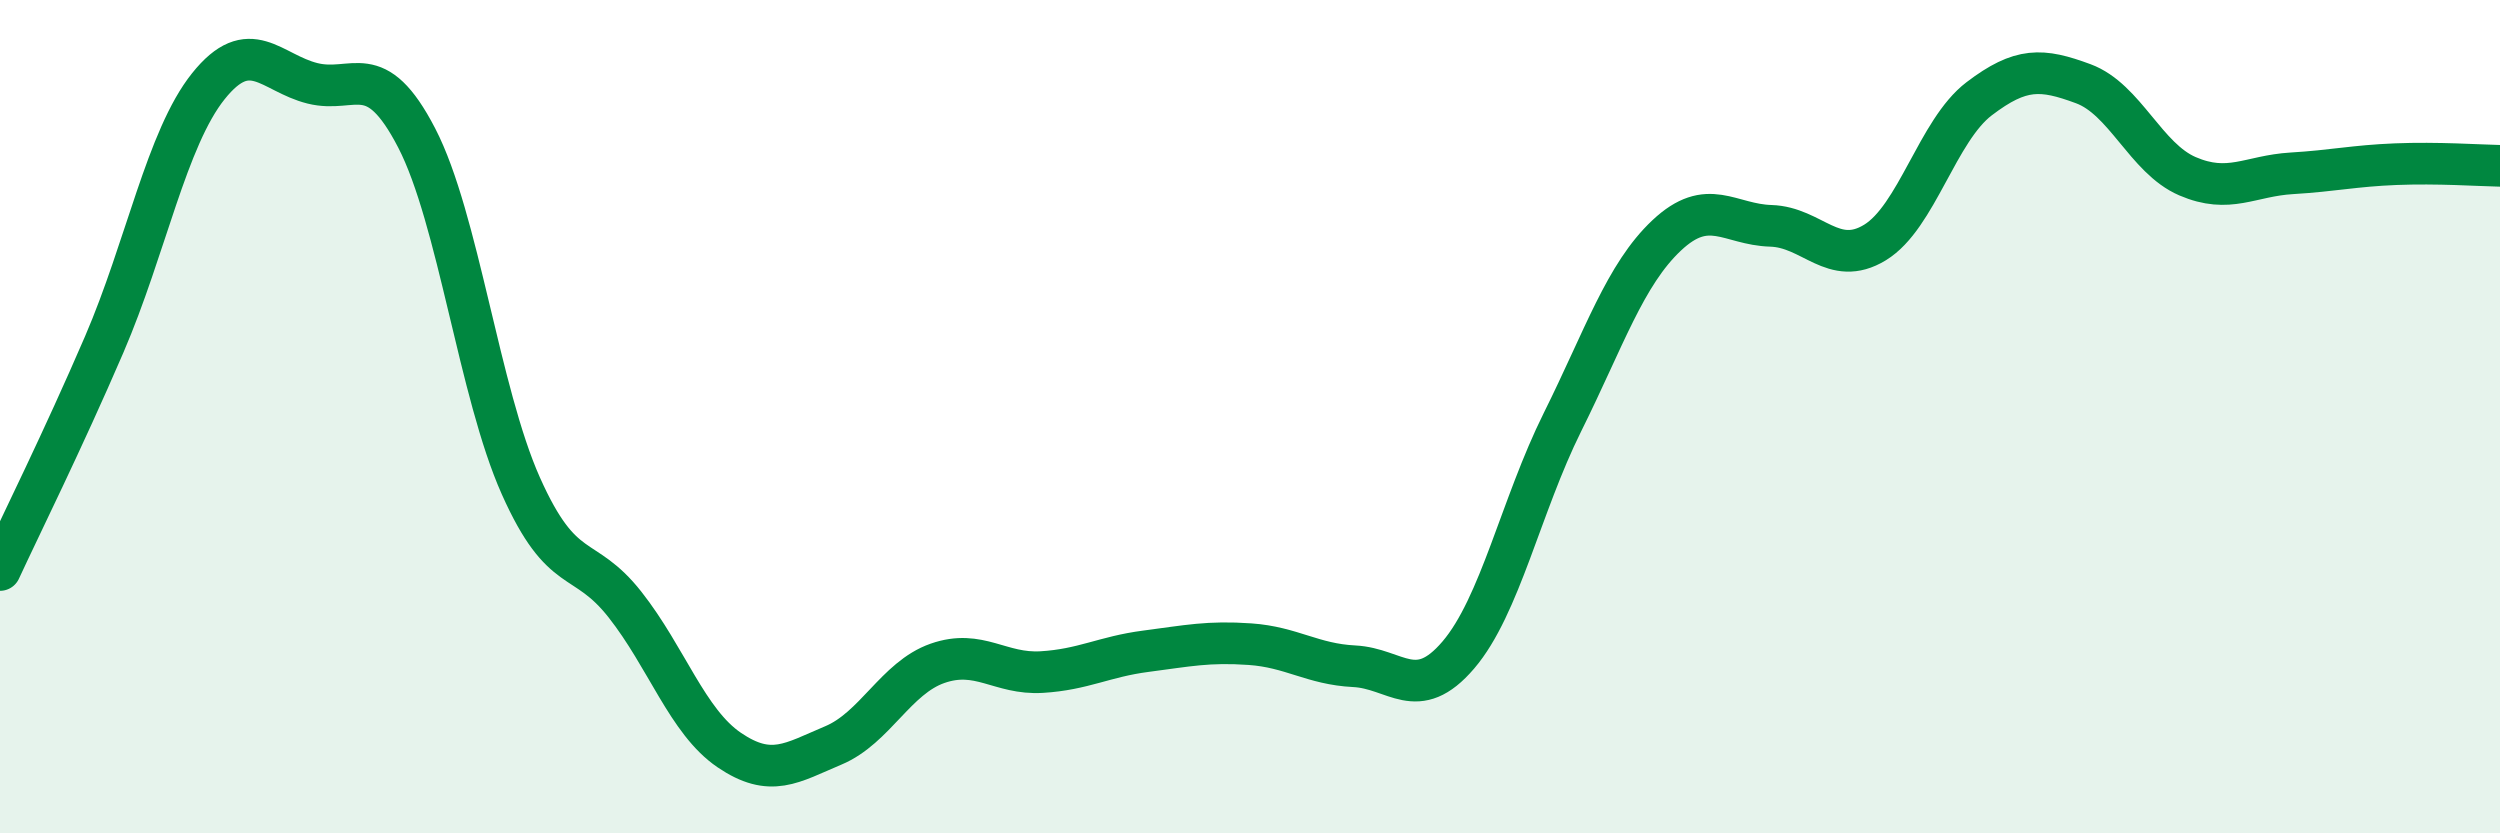 
    <svg width="60" height="20" viewBox="0 0 60 20" xmlns="http://www.w3.org/2000/svg">
      <path
        d="M 0,13.68 C 0.5,12.6 1.5,10.59 2.5,8.27 C 3.5,5.95 4,3.32 5,2.07 C 6,0.82 6.5,1.75 7.5,2 C 8.5,2.25 9,1.38 10,3.31 C 11,5.24 11.5,9.42 12.5,11.66 C 13.5,13.9 14,13.24 15,14.51 C 16,15.78 16.5,17.32 17.5,18 C 18.5,18.68 19,18.31 20,17.89 C 21,17.47 21.5,16.27 22.5,15.92 C 23.5,15.57 24,16.19 25,16.13 C 26,16.07 26.5,15.76 27.5,15.63 C 28.5,15.5 29,15.39 30,15.46 C 31,15.53 31.5,15.94 32.5,15.99 C 33.5,16.04 34,16.89 35,15.72 C 36,14.55 36.5,12.14 37.5,10.13 C 38.5,8.12 39,6.59 40,5.65 C 41,4.71 41.5,5.39 42.5,5.42 C 43.5,5.45 44,6.43 45,5.82 C 46,5.21 46.5,3.13 47.5,2.37 C 48.5,1.61 49,1.64 50,2.01 C 51,2.38 51.5,3.8 52.5,4.23 C 53.5,4.66 54,4.22 55,4.16 C 56,4.1 56.5,3.98 57.5,3.94 C 58.5,3.9 59.5,3.97 60,3.98L60 20L0 20Z"
        fill="#008740"
        opacity="0.1"
        stroke-linecap="round"
        stroke-linejoin="round"
      />
      <path
        d="M 0,13.68 C 0.5,12.6 1.5,10.59 2.5,8.27 C 3.5,5.95 4,3.32 5,2.07 C 6,0.82 6.5,1.75 7.5,2 C 8.5,2.25 9,1.38 10,3.31 C 11,5.24 11.5,9.42 12.5,11.66 C 13.5,13.9 14,13.24 15,14.51 C 16,15.78 16.5,17.32 17.5,18 C 18.5,18.68 19,18.31 20,17.89 C 21,17.47 21.5,16.27 22.5,15.92 C 23.5,15.57 24,16.19 25,16.13 C 26,16.07 26.5,15.76 27.5,15.63 C 28.5,15.5 29,15.39 30,15.46 C 31,15.53 31.5,15.94 32.5,15.99 C 33.5,16.04 34,16.89 35,15.72 C 36,14.55 36.5,12.14 37.5,10.13 C 38.5,8.12 39,6.59 40,5.65 C 41,4.71 41.5,5.39 42.5,5.42 C 43.5,5.45 44,6.43 45,5.82 C 46,5.21 46.5,3.13 47.5,2.37 C 48.5,1.61 49,1.64 50,2.01 C 51,2.38 51.5,3.8 52.5,4.23 C 53.5,4.66 54,4.22 55,4.16 C 56,4.1 56.5,3.98 57.5,3.94 C 58.5,3.9 59.5,3.97 60,3.98"
        stroke="#008740"
        stroke-width="1"
        fill="none"
        stroke-linecap="round"
        stroke-linejoin="round"
      />
    </svg>
  